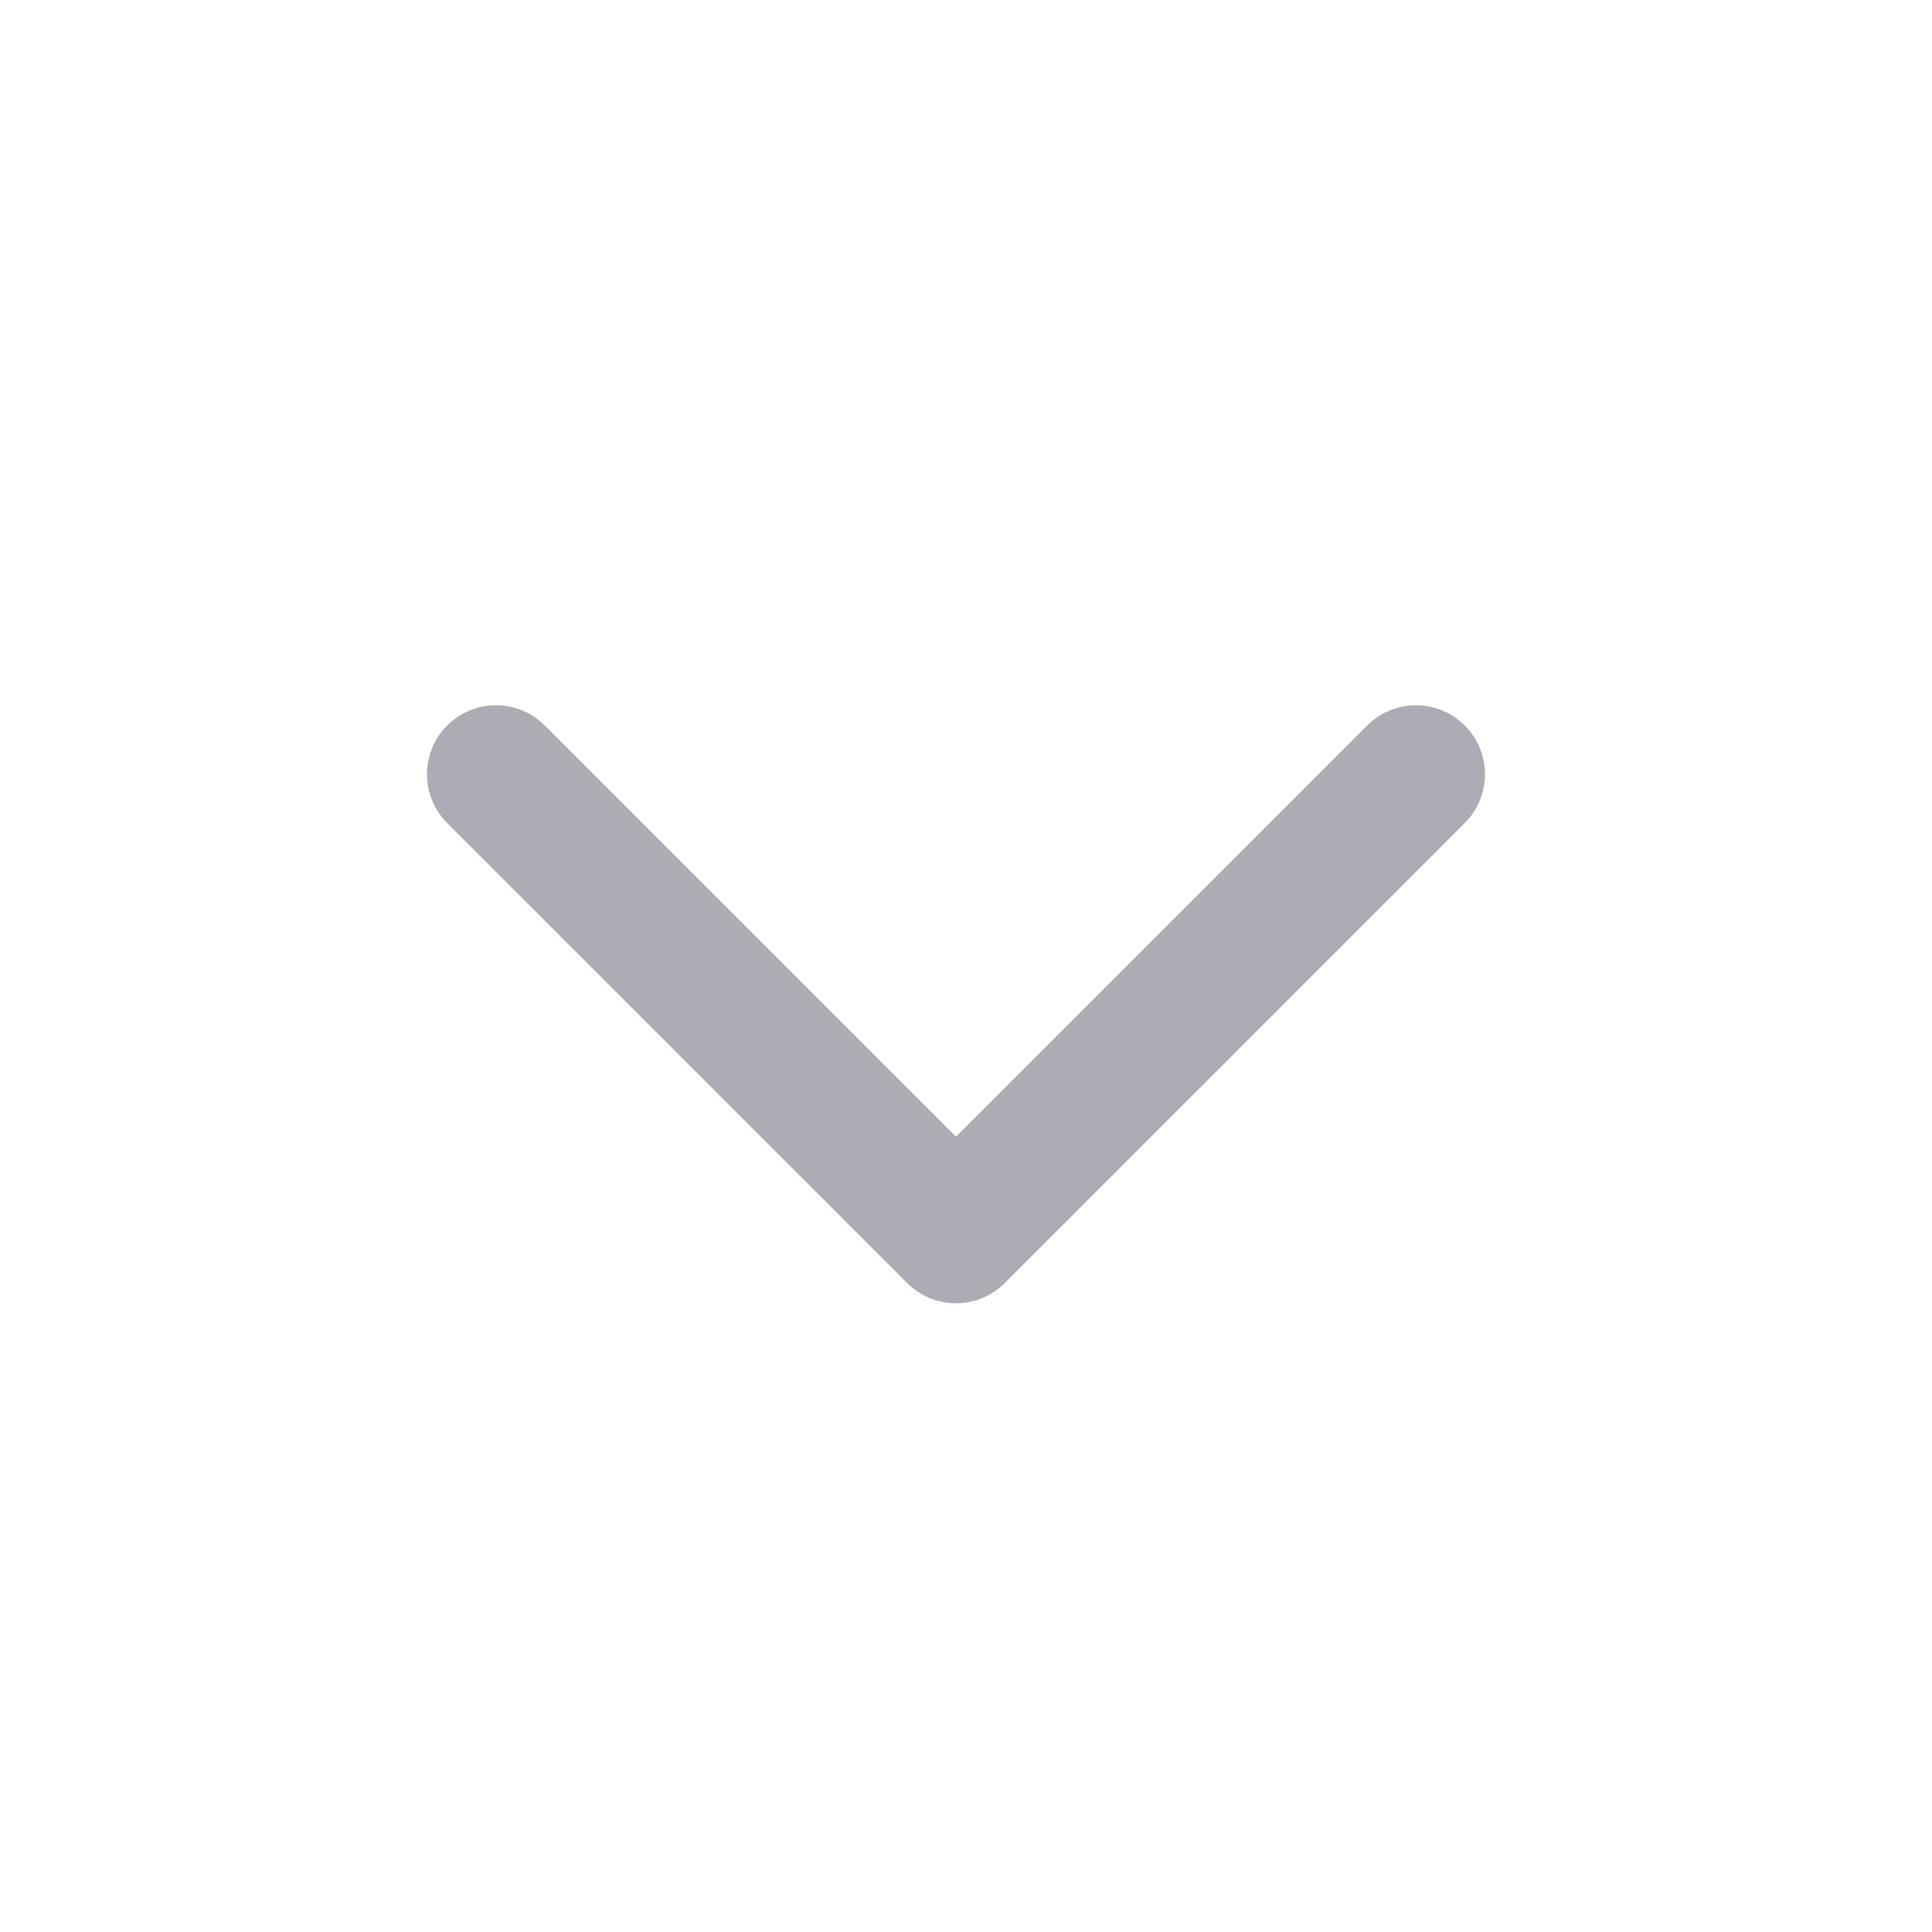 <svg width="21" height="21" viewBox="0 0 21 21" fill="none" xmlns="http://www.w3.org/2000/svg">
<path d="M5.391 8.416L10.391 13.416L15.391 8.416" stroke="#ACACB5" stroke-width="1.5" stroke-linecap="round" stroke-linejoin="round"/>
</svg>
